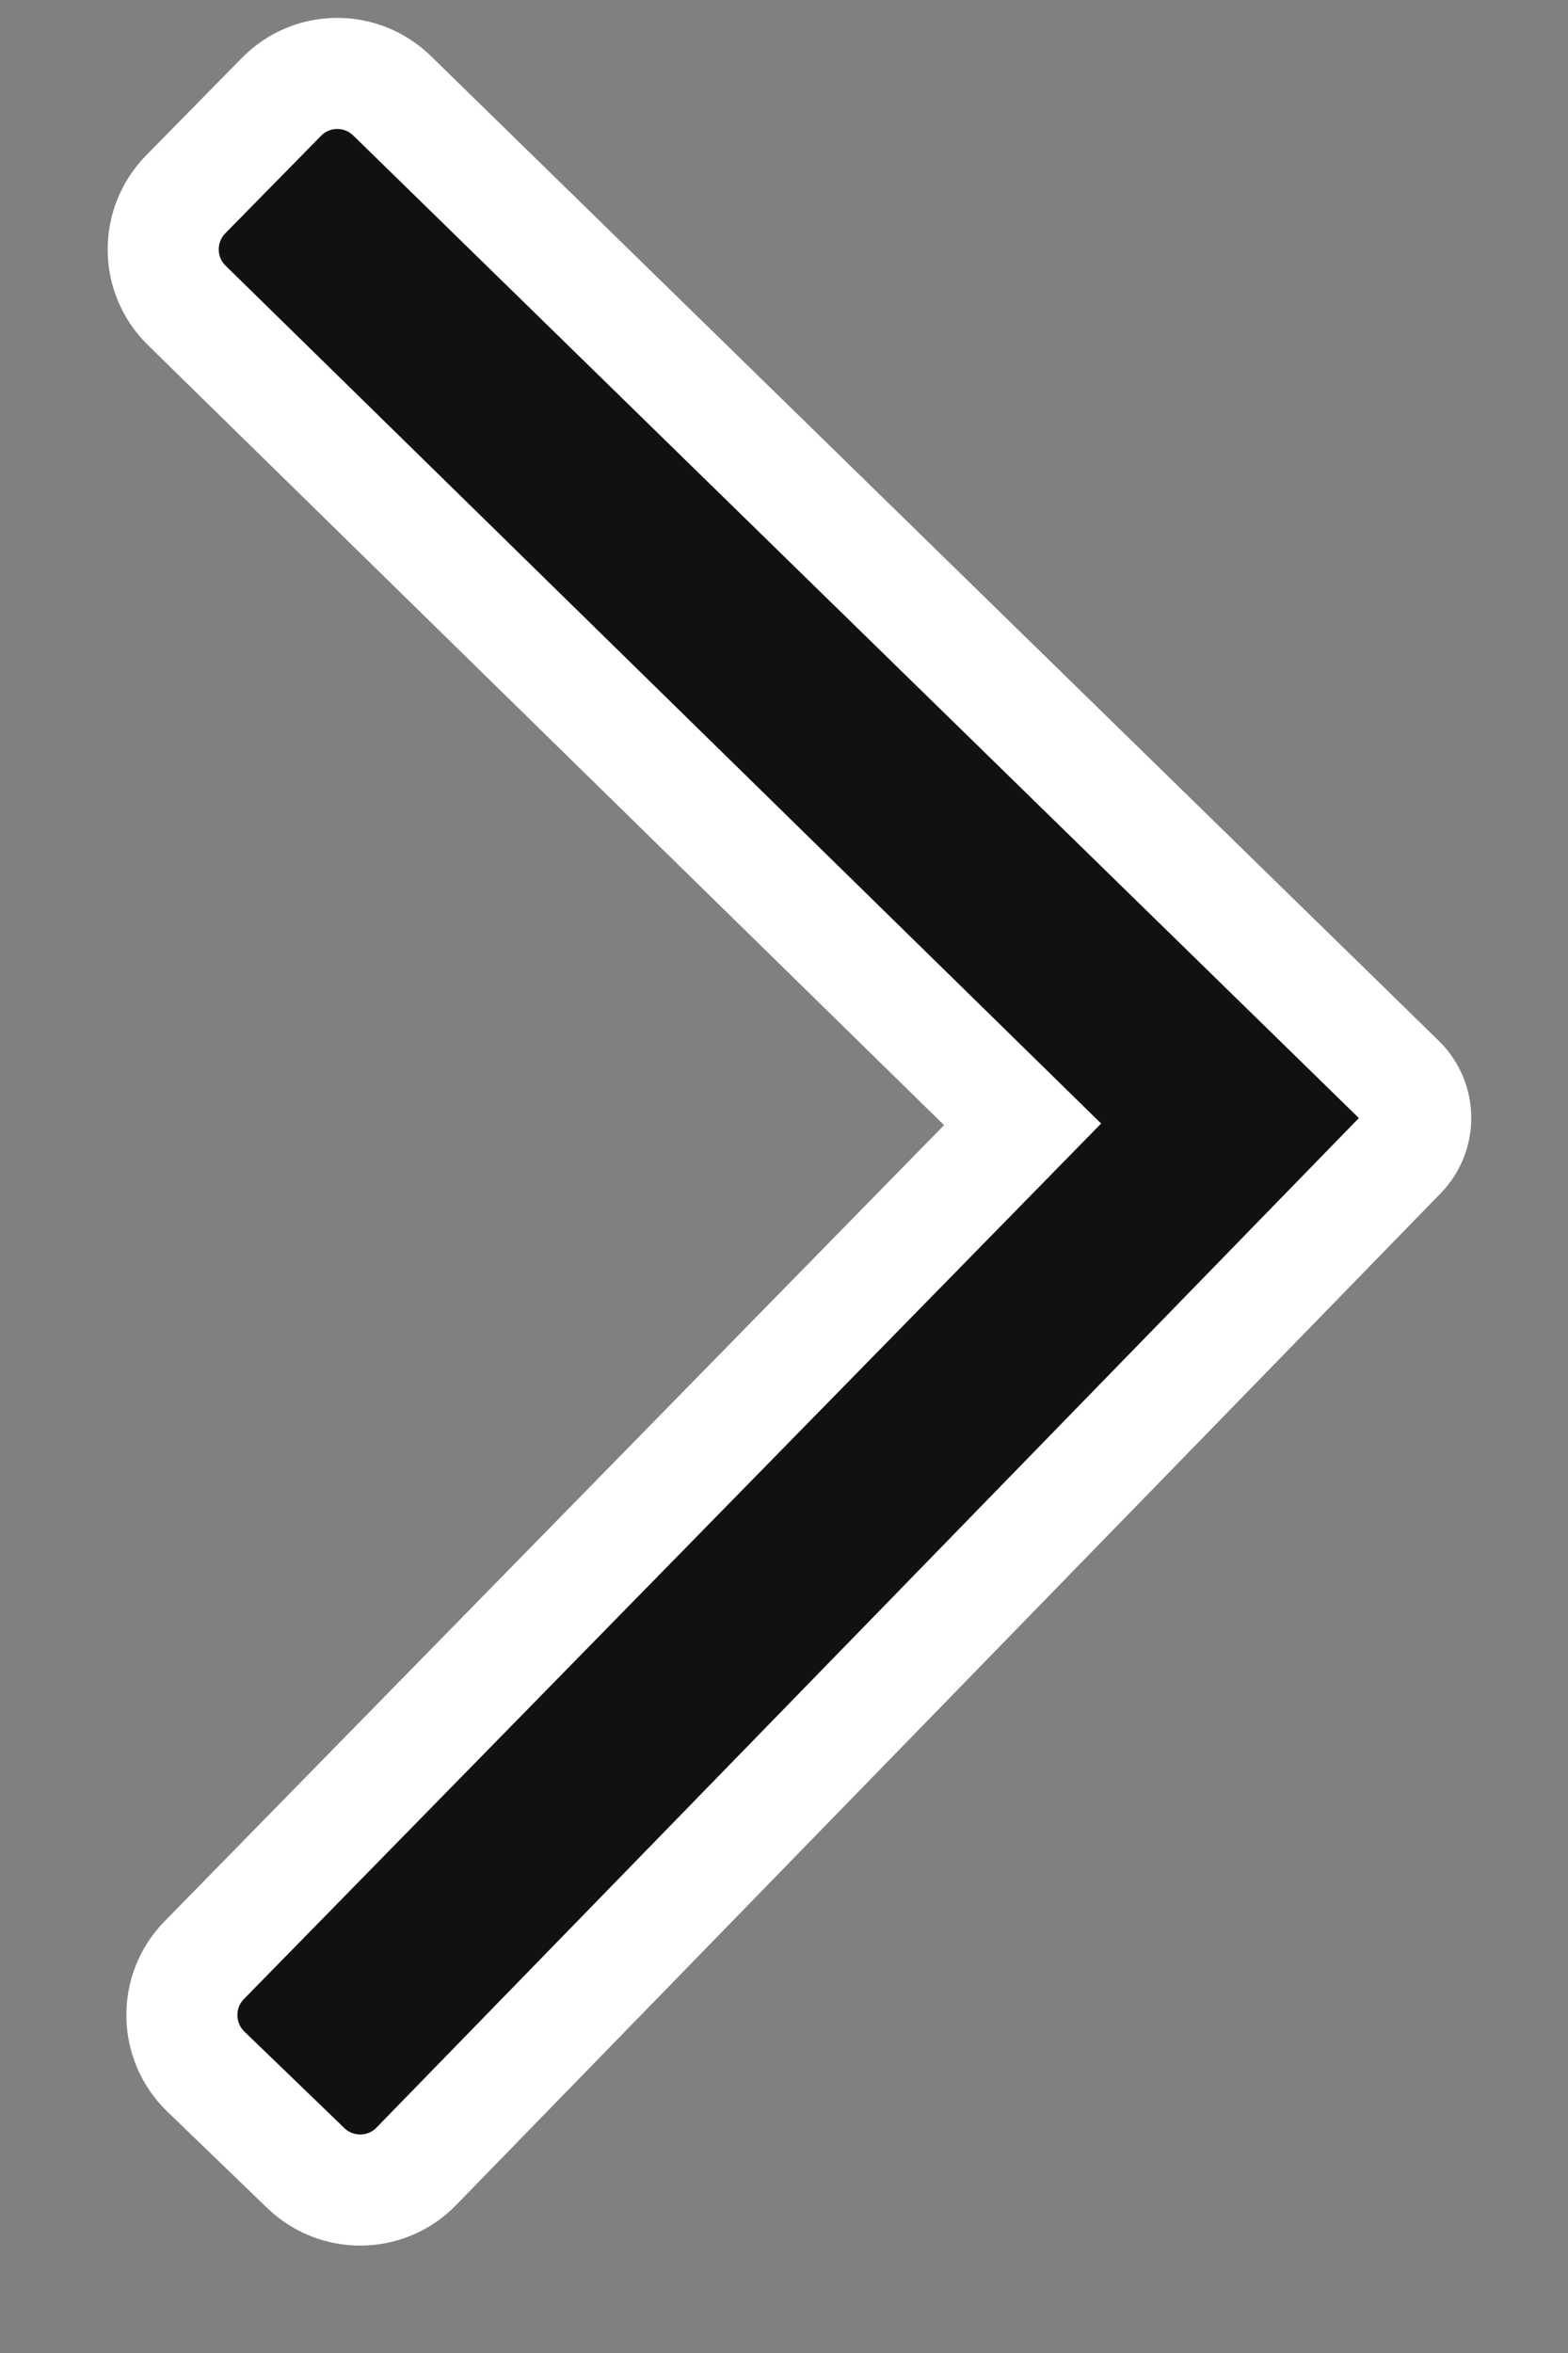 <svg width="12" height="18" viewBox="0 0 12 18" fill="none" xmlns="http://www.w3.org/2000/svg">
<rect x="0" y="0" width="12" height="18" fill="#808080" stroke="none"/>
<path d="M3.001 0.733C2.764 0.502 2.386 0.505 2.154 0.741L1.421 1.487C1.189 1.724 1.192 2.104 1.429 2.336L7.826 8.601L1.563 14.995C1.33 15.233 1.336 15.615 1.575 15.847L2.34 16.585C2.577 16.814 2.956 16.809 3.186 16.572L10.722 8.831C10.875 8.673 10.872 8.42 10.714 8.266L3.001 0.733Z" fill="#111111" stroke="white" stroke-width="0.85"/>
</svg>
